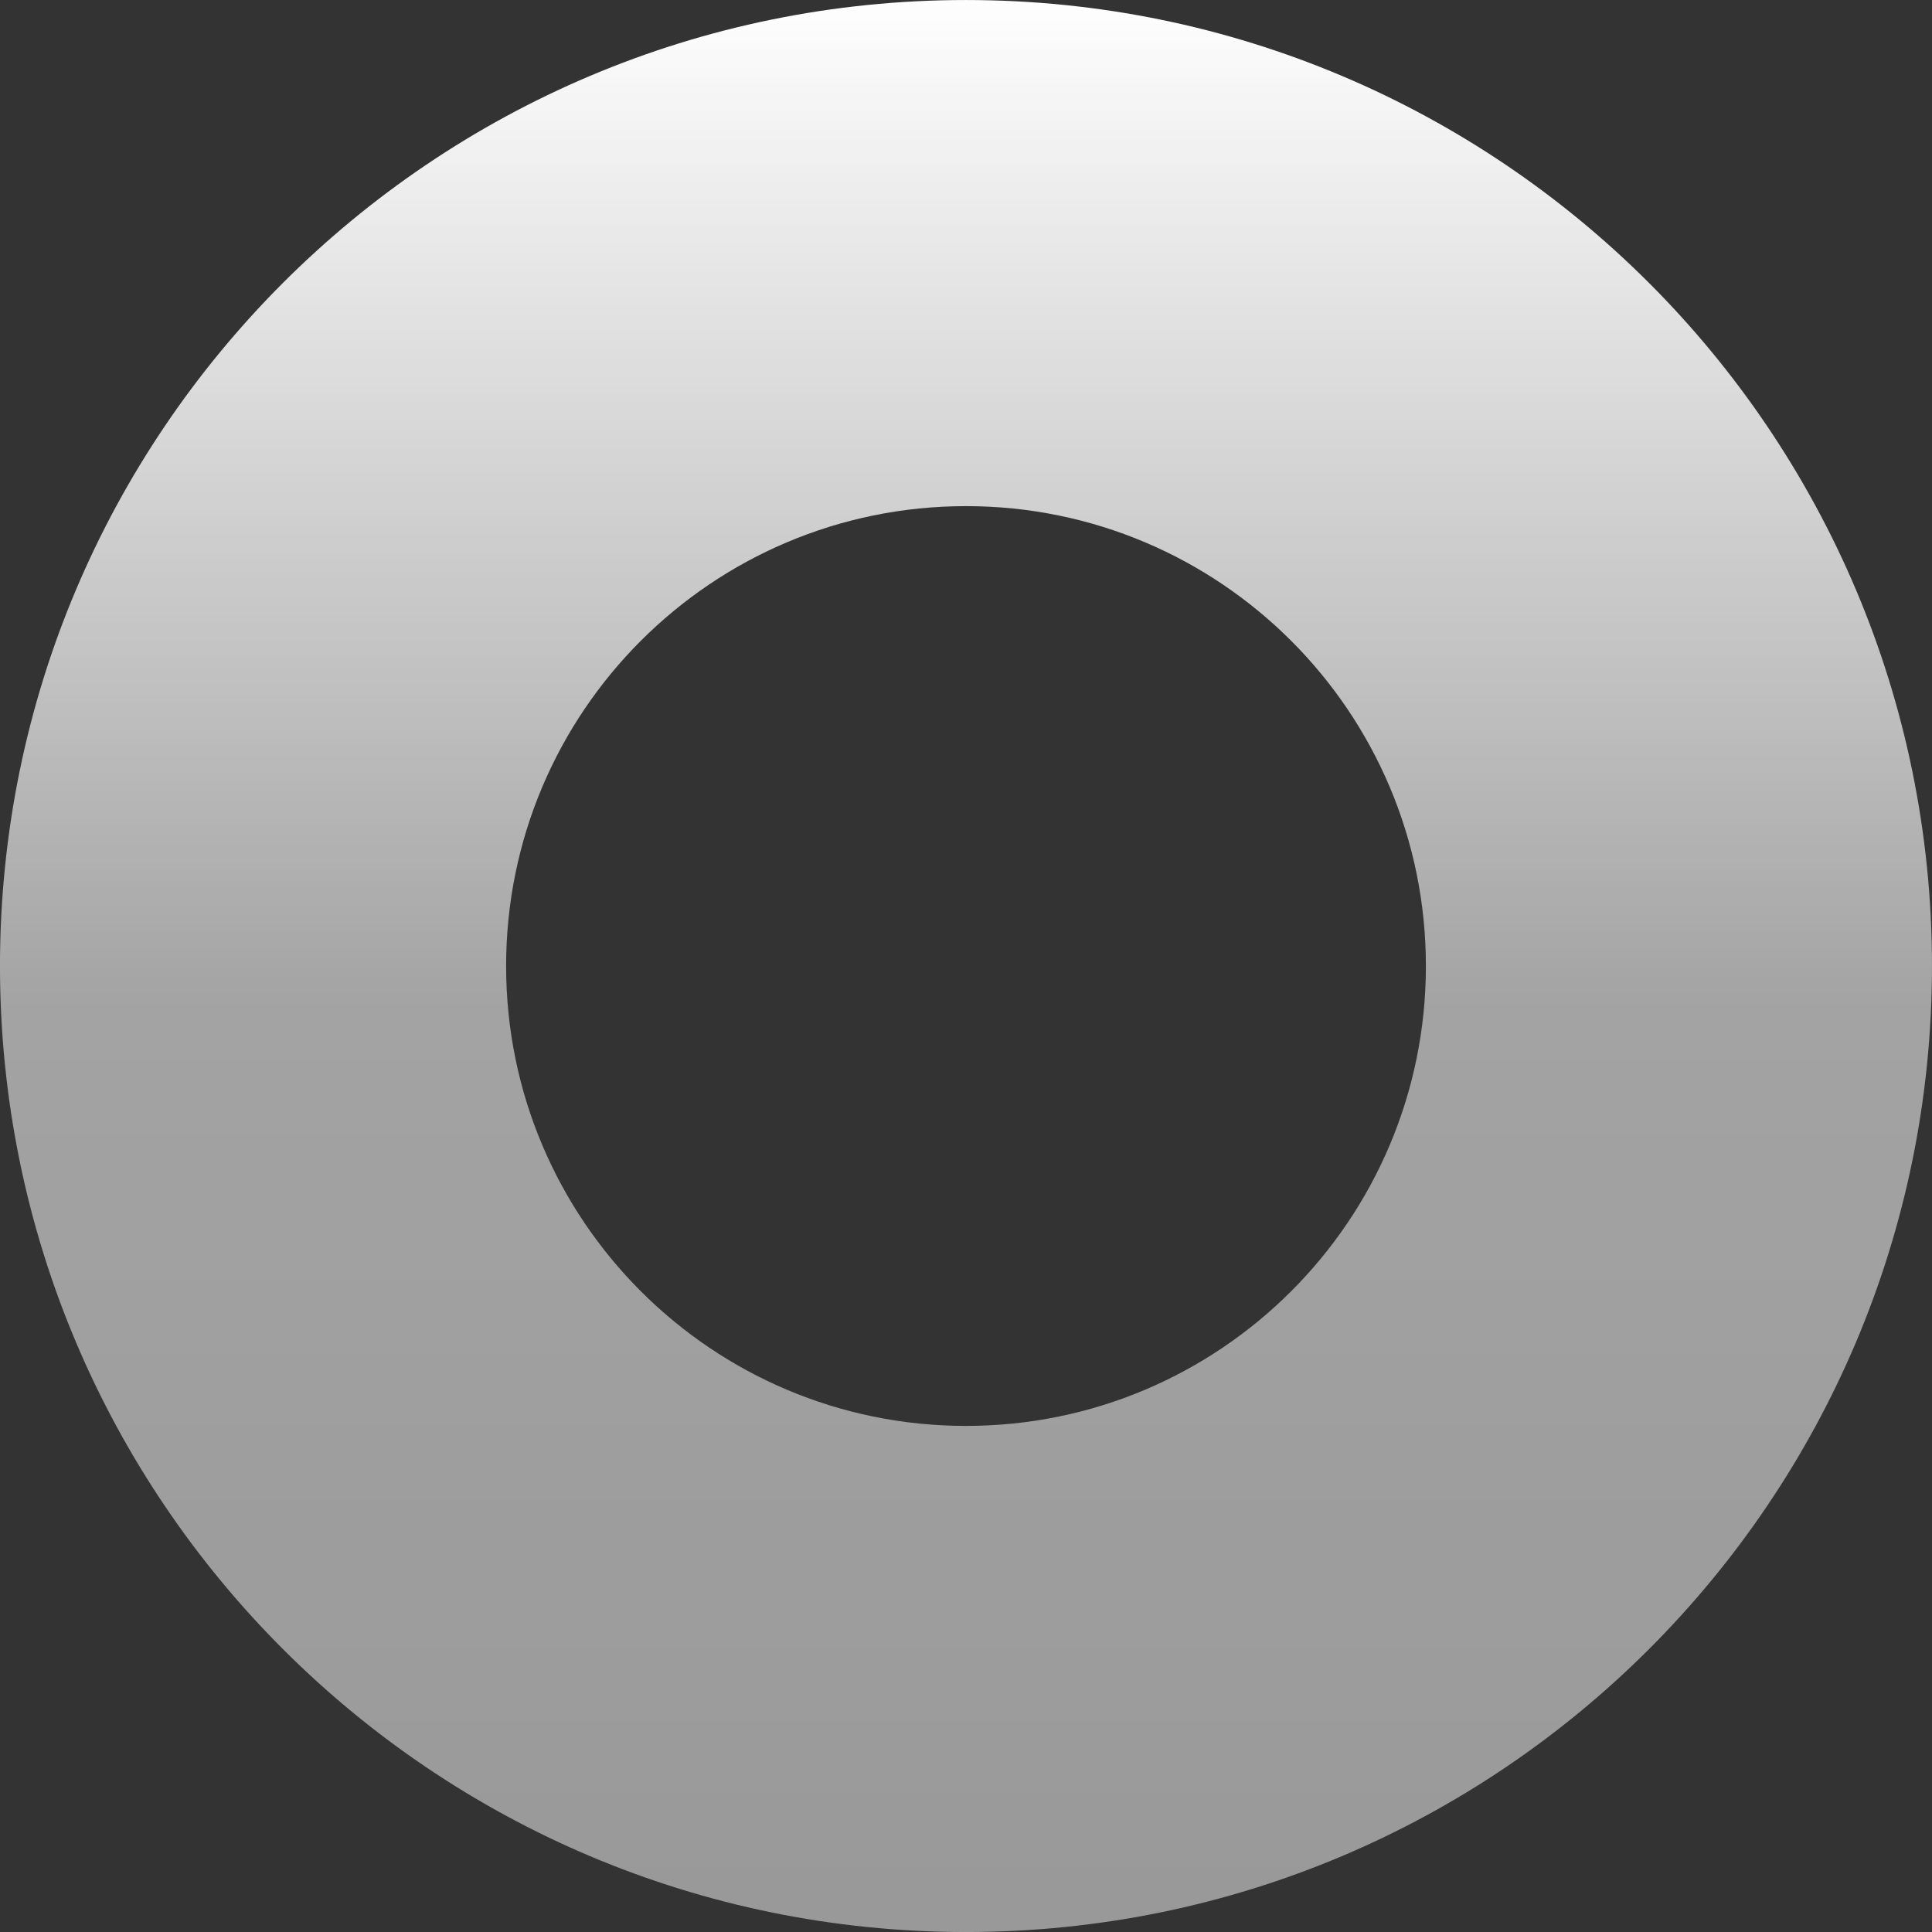 <svg xmlns="http://www.w3.org/2000/svg" xmlns:xlink="http://www.w3.org/1999/xlink" viewBox="0 -0.01 892 892"><rect x="0" y="-0.01" width="892" height="892" fill="#333333" stroke="none"/><defs><linearGradient id="a" x1=".5" x2=".5" y2="1" gradientUnits="objectBoundingBox"><stop offset="0" stop-color="#fff"/><stop offset=".52" stop-color="#fff" stop-opacity=".55"/><stop offset="1" stop-color="#fff" stop-opacity=".5"/></linearGradient></defs><path data-name="Path 10" d="M862.6 431.3c0-246.32-199.67-446-446-446s-446 199.68-446 446 199.68 446 446 446 446-199.67 446-446m-233.66 0c0 117.27-95.06 212.33-212.33 212.33S204.28 548.58 204.28 431.3s95.05-212.33 212.33-212.33 212.33 95.06 212.33 212.33" transform="translate(29.39 14.7)" fill="url(#a)"/></svg>